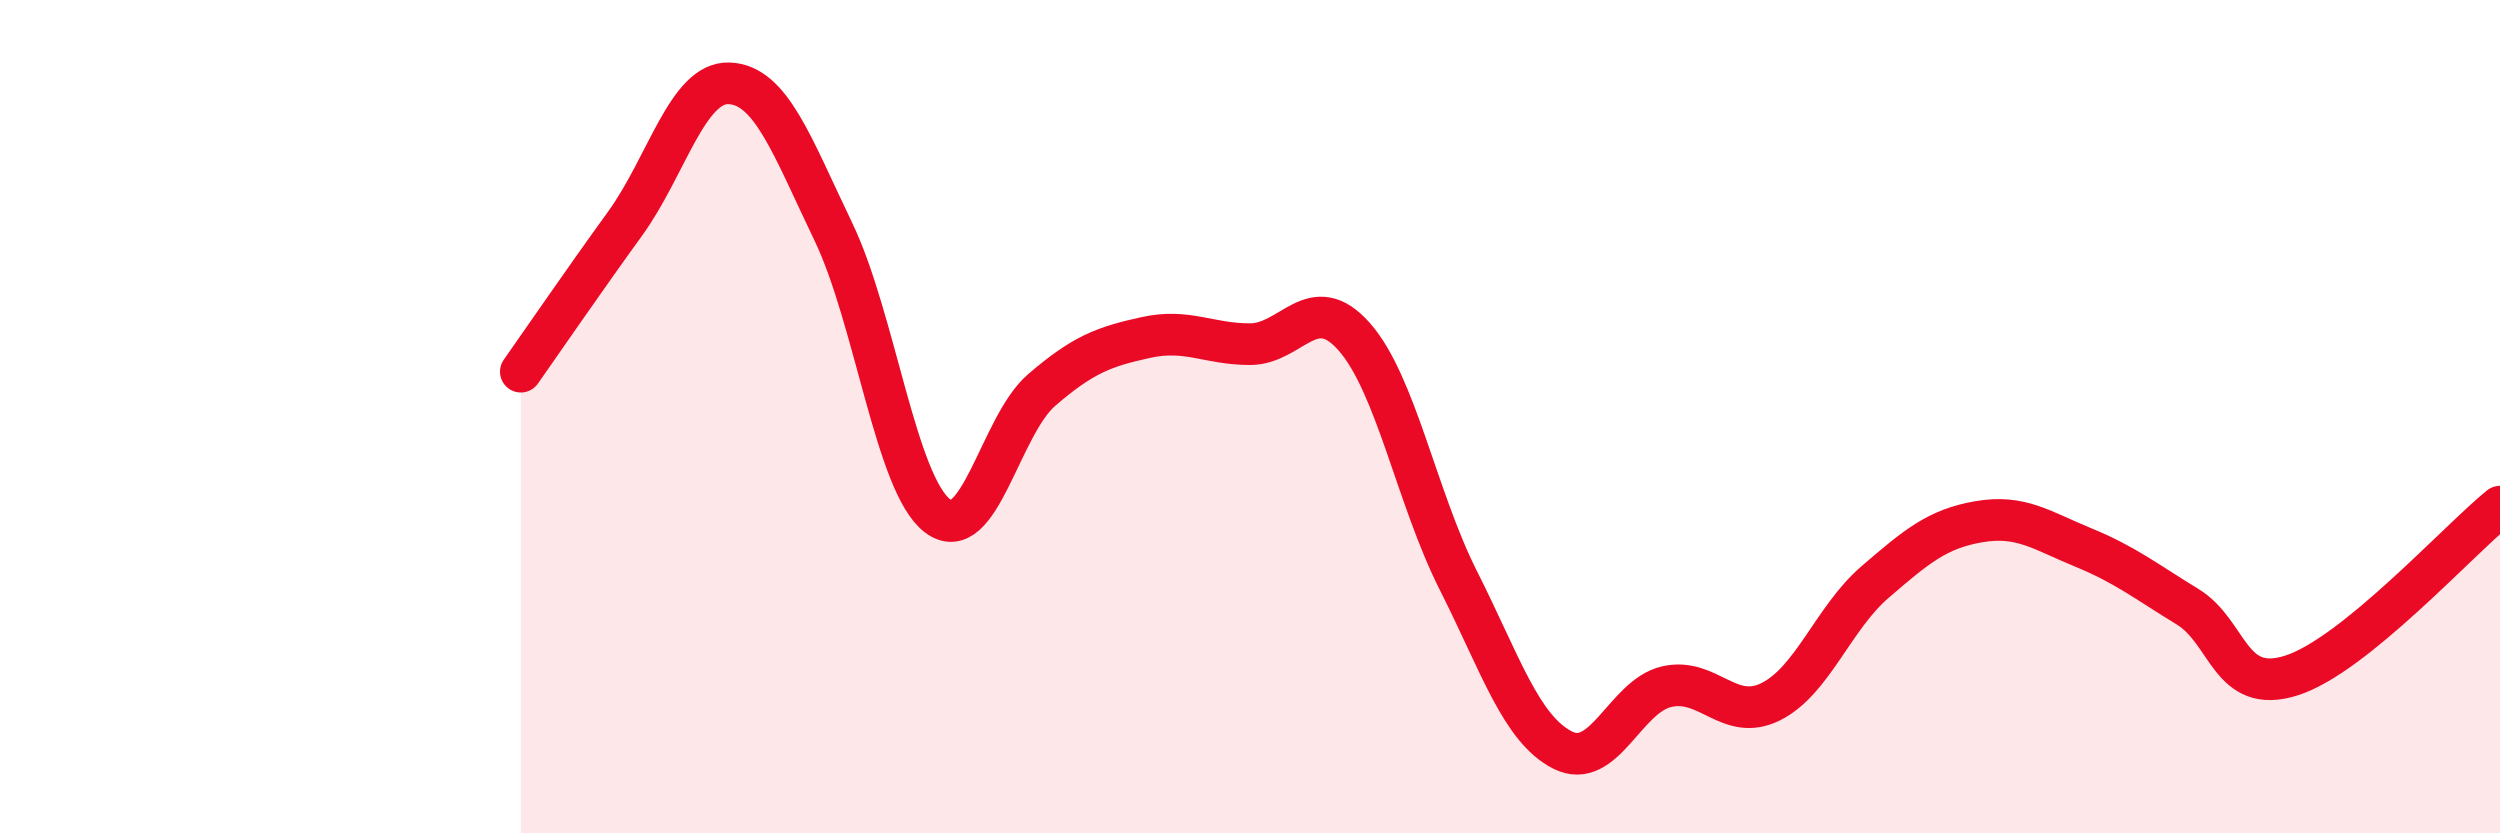 
    <svg width="60" height="20" viewBox="0 0 60 20" xmlns="http://www.w3.org/2000/svg">
      <path
        d="M 12.5,8.92 C 13,8.21 14,6.75 15,5.37 C 16,3.99 16.5,1.96 17.5,2 C 18.5,2.04 19,3.48 20,5.56 C 21,7.64 21.5,11.62 22.5,12.38 C 23.5,13.14 24,10.22 25,9.36 C 26,8.5 26.5,8.32 27.5,8.1 C 28.5,7.88 29,8.26 30,8.26 C 31,8.26 31.5,6.95 32.5,8.08 C 33.5,9.21 34,11.95 35,13.93 C 36,15.91 36.5,17.49 37.5,18 C 38.5,18.51 39,16.71 40,16.48 C 41,16.25 41.5,17.34 42.5,16.84 C 43.5,16.34 44,14.83 45,13.97 C 46,13.11 46.5,12.69 47.5,12.52 C 48.5,12.35 49,12.73 50,13.14 C 51,13.55 51.5,13.95 52.5,14.56 C 53.5,15.17 53.5,16.69 55,16.21 C 56.5,15.73 59,12.97 60,12.16L60 20L12.5 20Z"
        fill="#EB0A25"
        opacity="0.1"
        stroke-linecap="round"
        stroke-linejoin="round"
      />
      <path
        d="M 12.5,8.92 C 13,8.21 14,6.75 15,5.37 C 16,3.99 16.5,1.96 17.5,2 C 18.5,2.04 19,3.48 20,5.56 C 21,7.64 21.5,11.62 22.5,12.38 C 23.5,13.14 24,10.22 25,9.36 C 26,8.5 26.5,8.32 27.5,8.1 C 28.5,7.88 29,8.26 30,8.26 C 31,8.26 31.5,6.95 32.5,8.08 C 33.5,9.21 34,11.95 35,13.93 C 36,15.91 36.5,17.49 37.5,18 C 38.5,18.51 39,16.71 40,16.48 C 41,16.25 41.5,17.34 42.5,16.84 C 43.5,16.34 44,14.83 45,13.97 C 46,13.11 46.5,12.69 47.5,12.52 C 48.5,12.35 49,12.73 50,13.14 C 51,13.55 51.5,13.95 52.5,14.56 C 53.5,15.17 53.5,16.69 55,16.21 C 56.5,15.73 59,12.97 60,12.16"
        stroke="#EB0A25"
        stroke-width="1"
        fill="none"
        stroke-linecap="round"
        stroke-linejoin="round"
      />
    </svg>
  